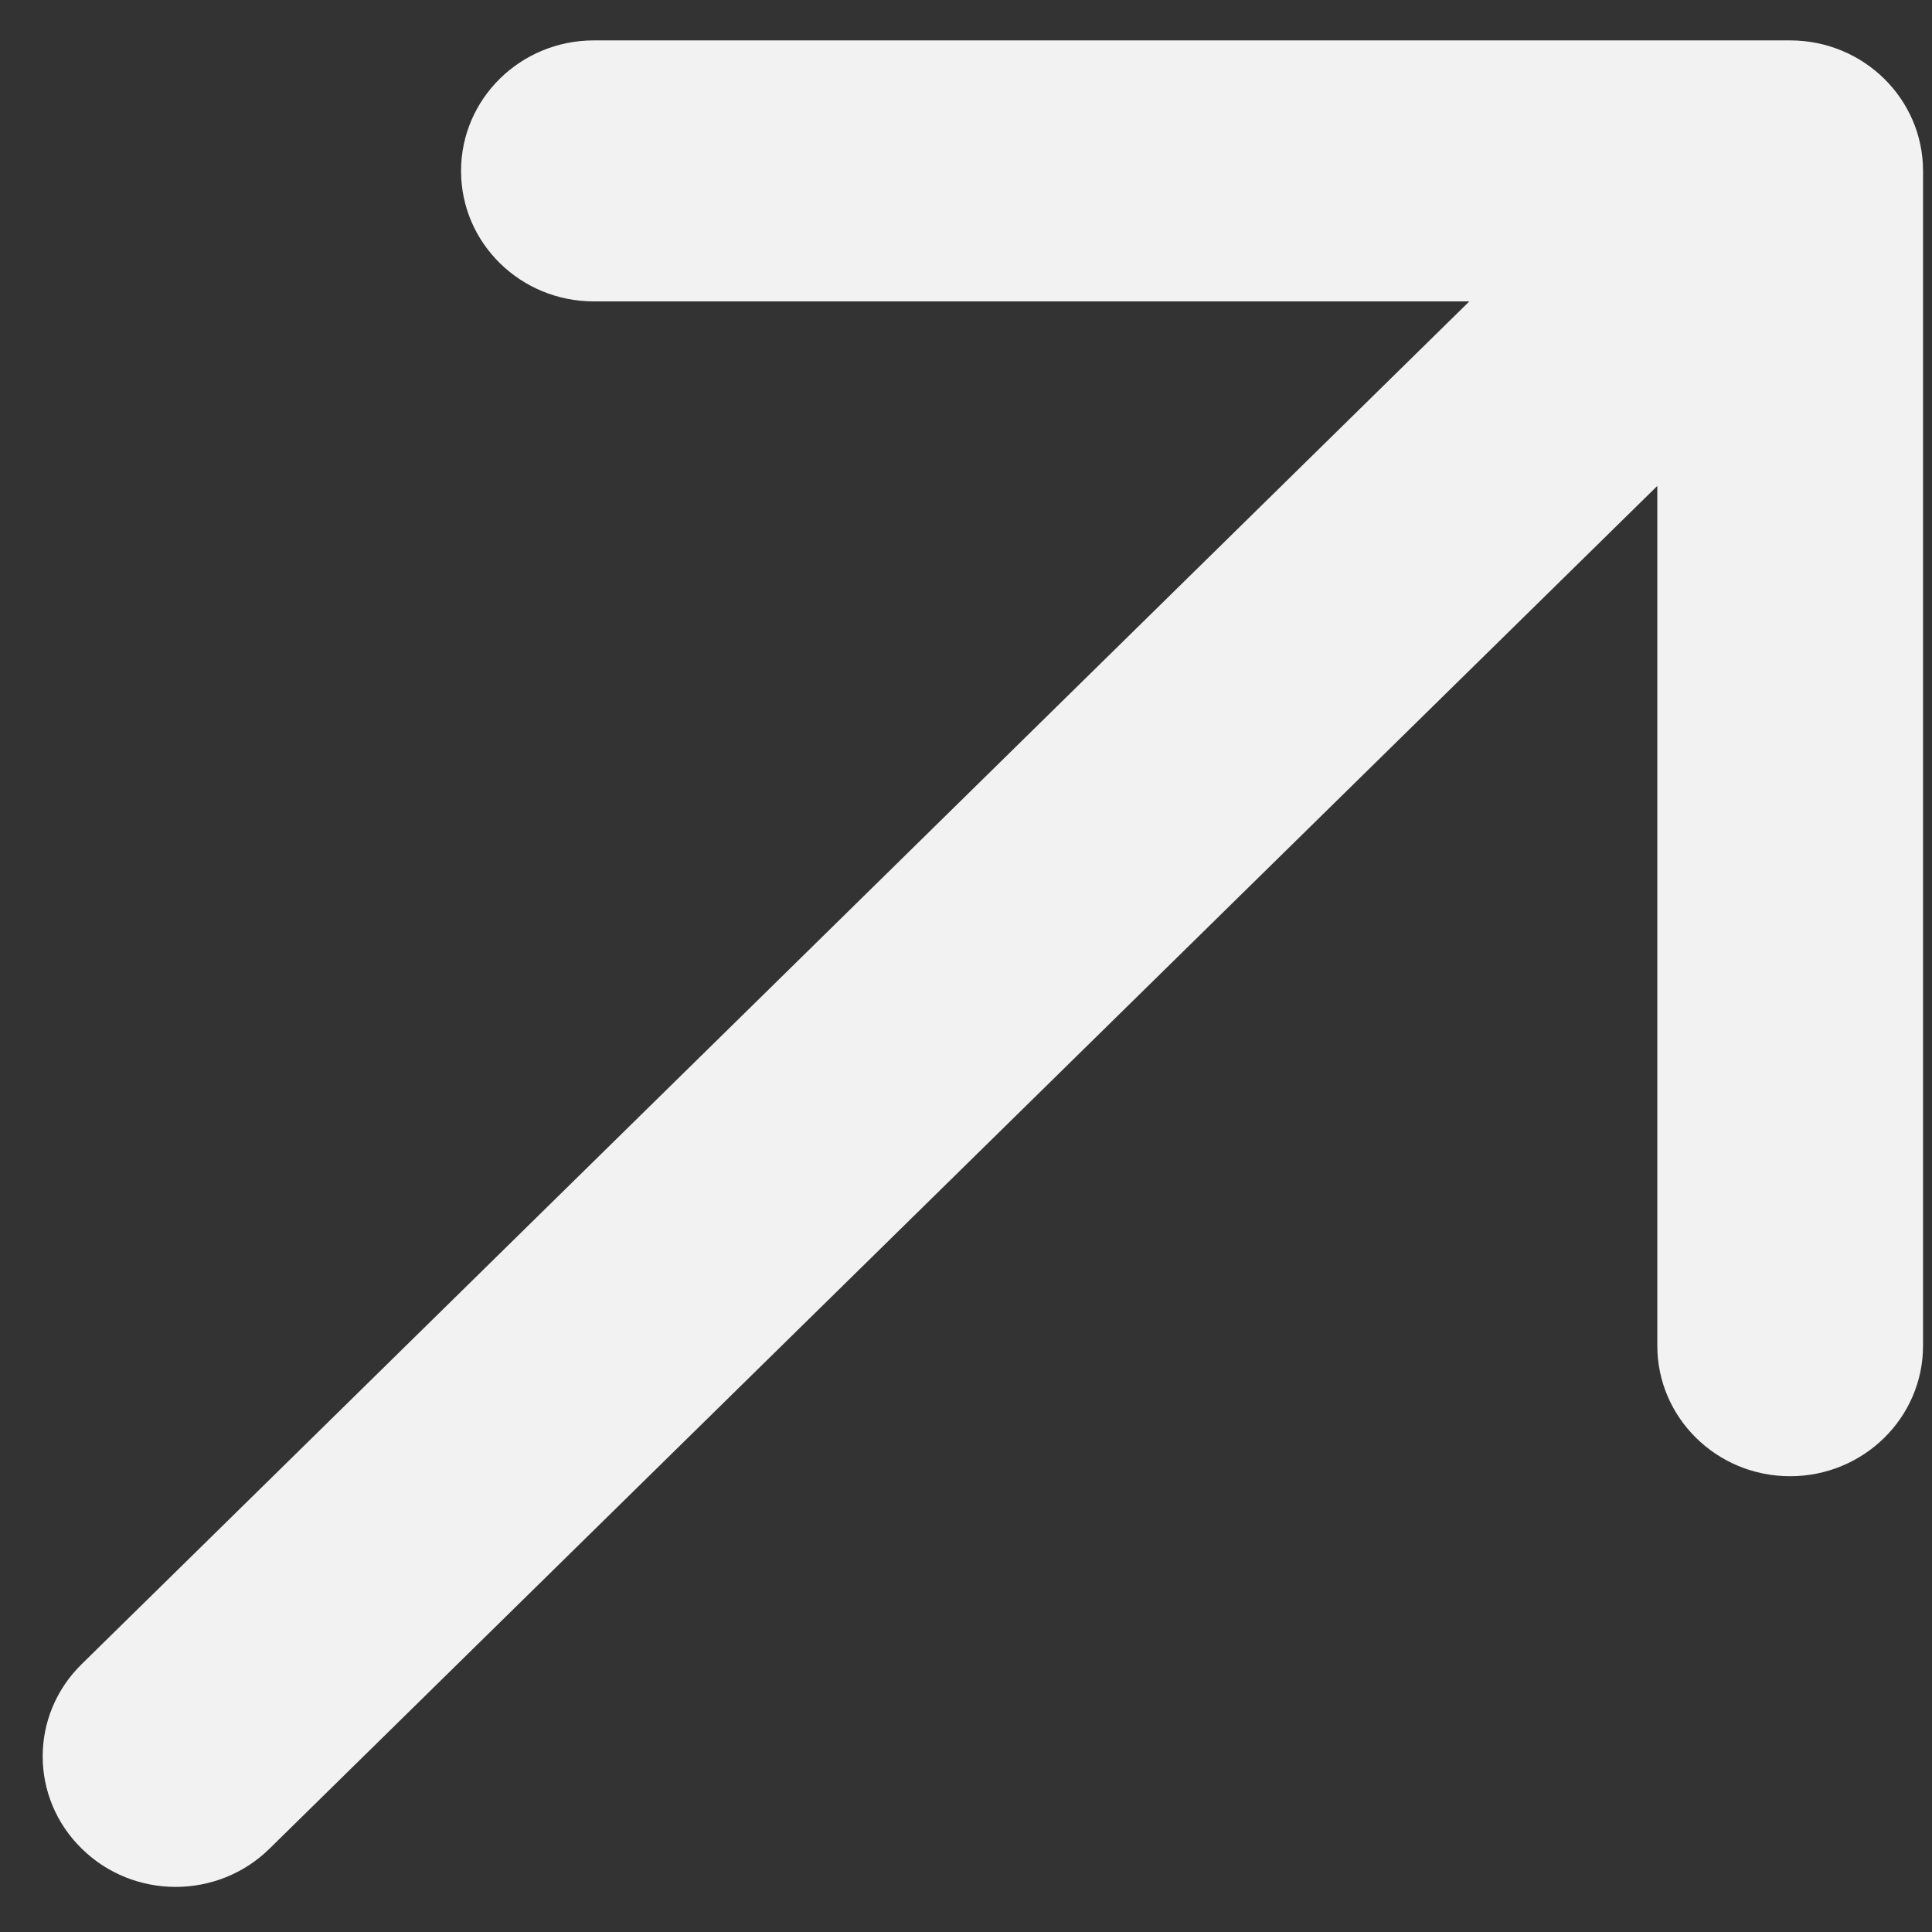 <svg width="11" height="11" viewBox="0 0 11 11" fill="none" xmlns="http://www.w3.org/2000/svg">
<rect x="0" y="0" width="11" height="11" fill="#333333" stroke="none"/>
<path d="M0.465 9.475C0.169 9.765 0.169 10.235 0.465 10.525C0.76 10.816 1.24 10.816 1.535 10.525L0.465 9.475ZM10.949 0.973C10.949 0.563 10.61 0.23 10.192 0.23L3.381 0.23C2.963 0.23 2.625 0.563 2.625 0.973C2.625 1.384 2.963 1.716 3.381 1.716H9.436V7.662C9.436 8.072 9.774 8.405 10.192 8.405C10.61 8.405 10.949 8.072 10.949 7.662L10.949 0.973ZM1.535 10.525L10.727 1.499L9.657 0.448L0.465 9.475L1.535 10.525Z" fill="#F2F2F2"/>
</svg>
